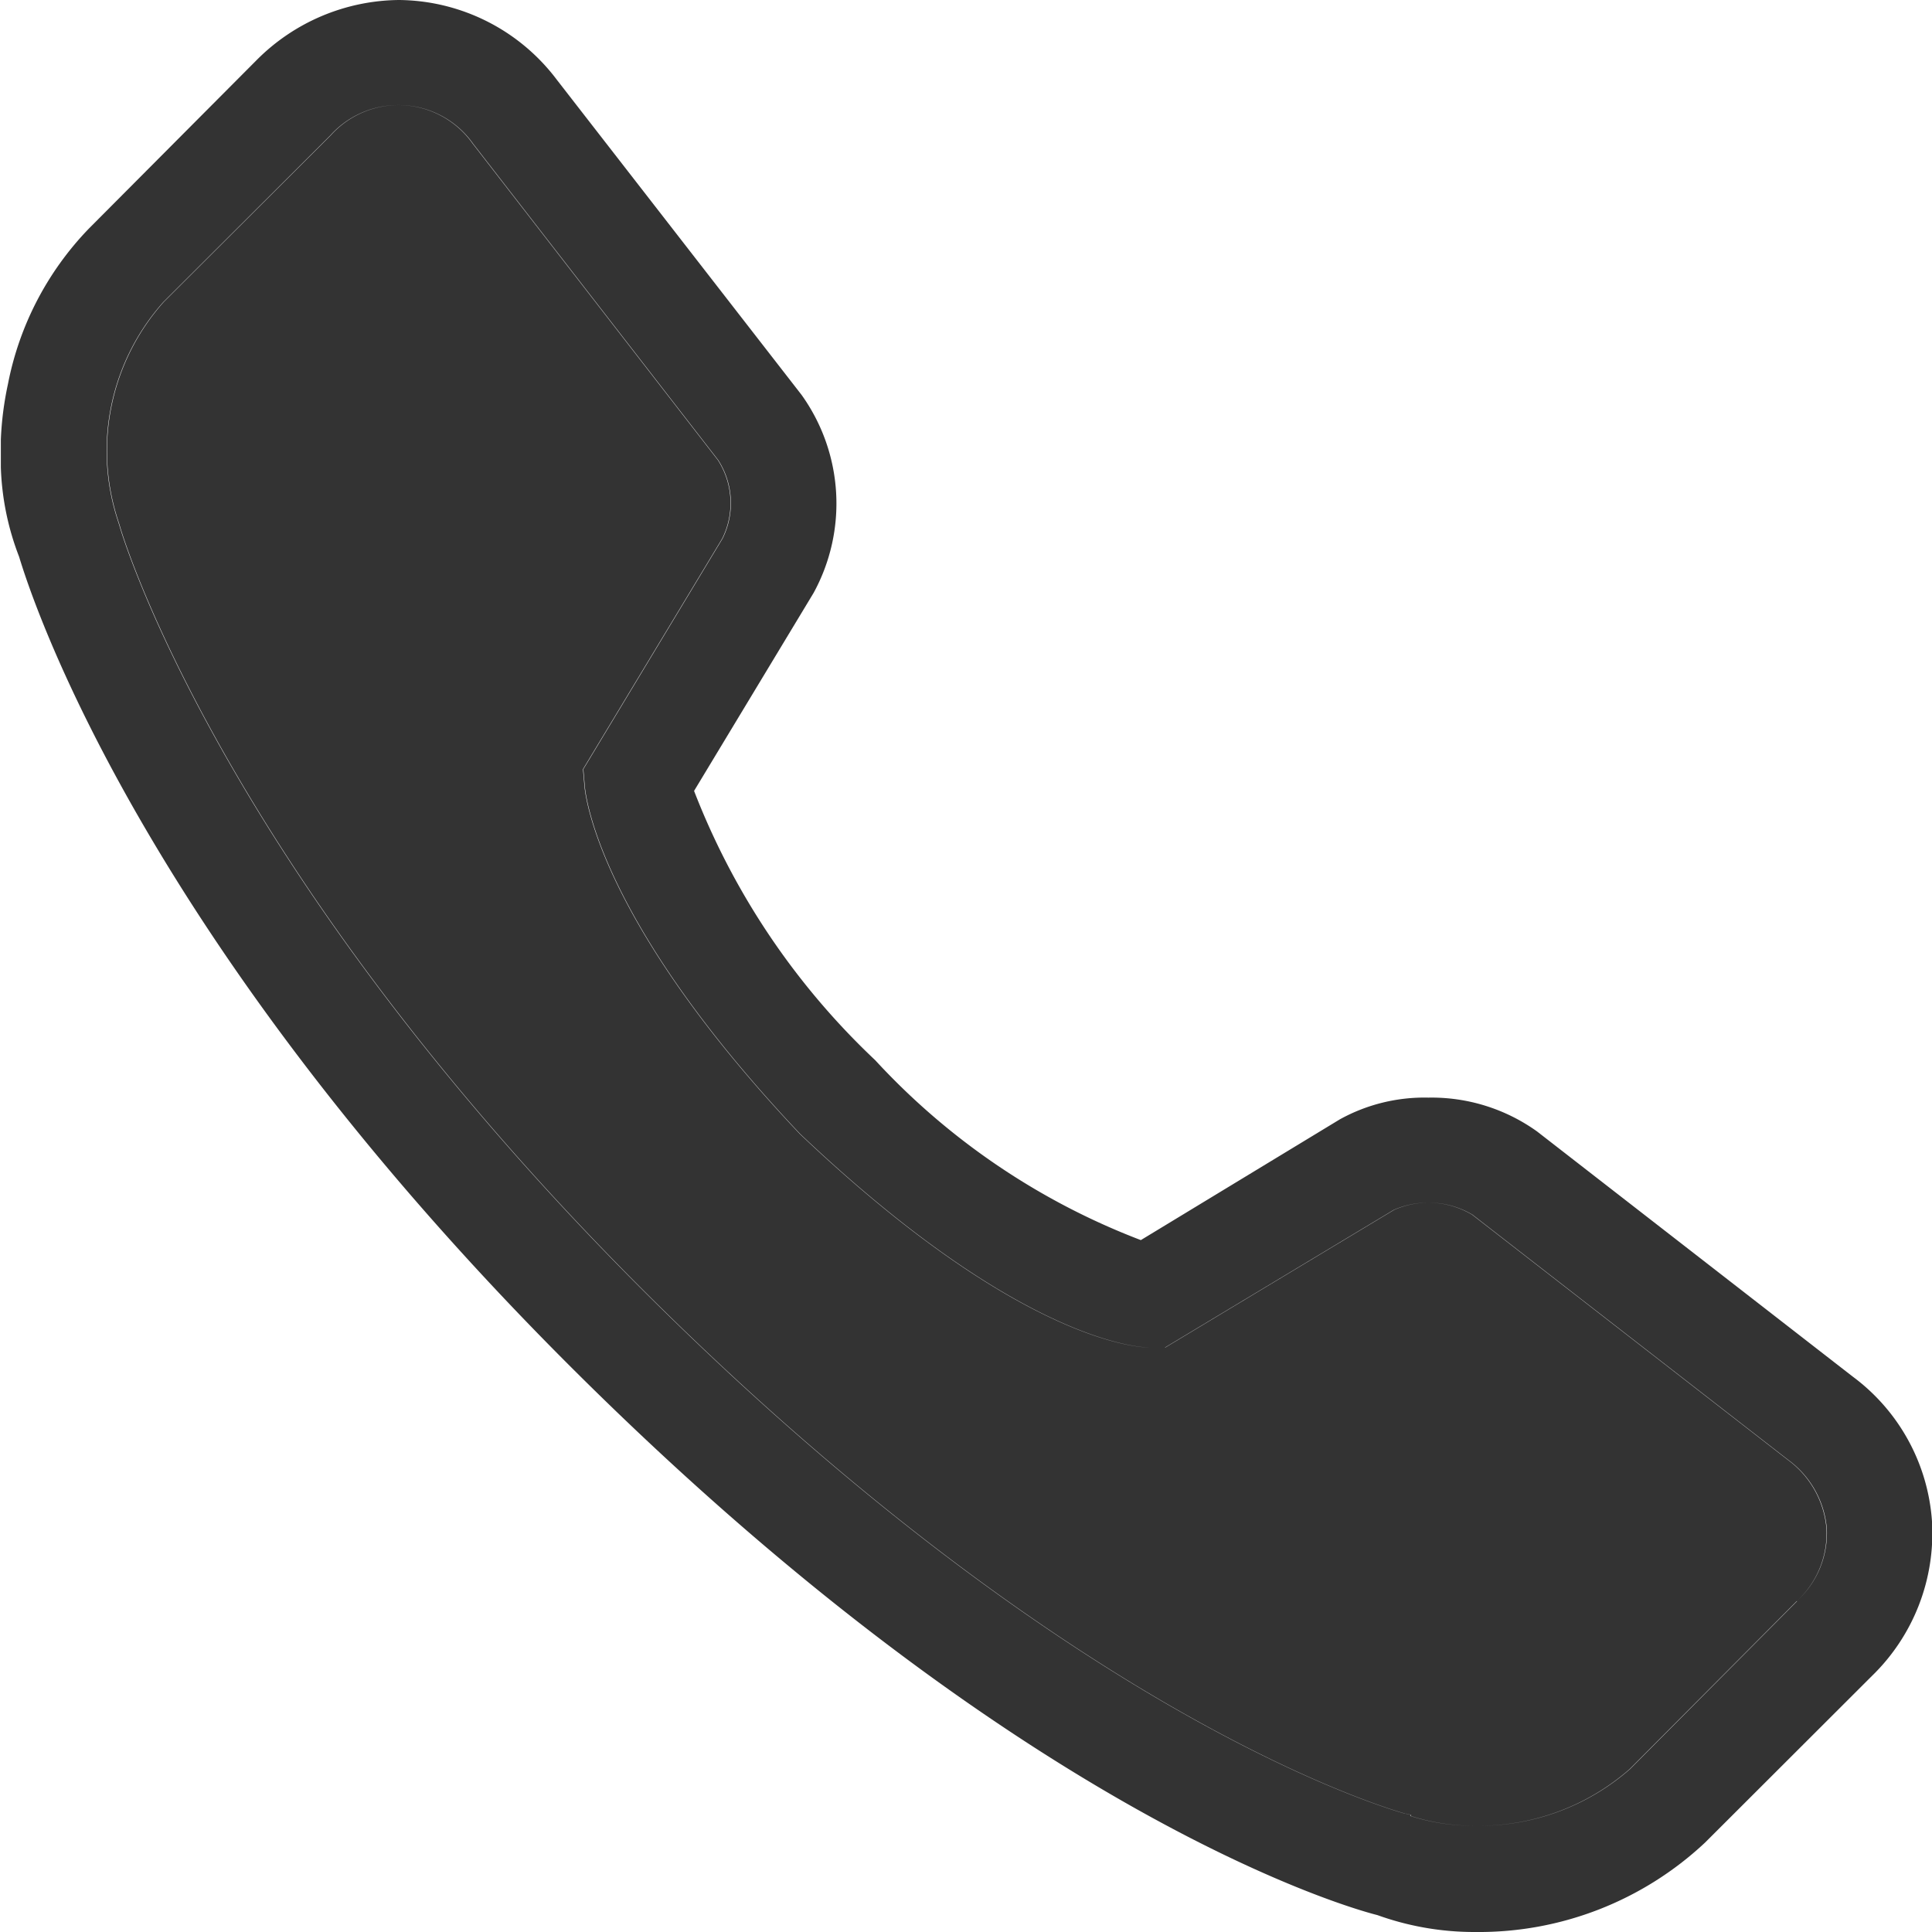 <svg xmlns="http://www.w3.org/2000/svg" width="16" height="16" viewBox="0 0 16 16">
  <defs>
    <style>
      .cls-1 {
        fill: #333;
        fill-rule: evenodd;
      }
    </style>
  </defs>
  <path id="形状_5" data-name="形状 5" class="cls-1" d="M651.806,4377.09l-2.614-2.03a0.712,0.712,0,0,0-.65-0.04l-1.895,1.14h-0.124c-0.107,0-1.1-.06-2.9-1.77h0c-1.635-1.73-1.772-2.76-1.783-2.88l-0.012-.14,1.153-1.91a0.659,0.659,0,0,0-.036-0.65l-2.03-2.62a0.755,0.755,0,0,0-1.178-.07l-1.383,1.38a1.851,1.851,0,0,0-.382,1.8h0l0.016,0.05h0c0.007,0.03.81,2.81,4.331,6.33,3.636,3.63,6.29,4.33,6.316,4.34h0.006l0.042,0.01,0,0.01a1.712,1.712,0,0,0,.528.08,1.894,1.894,0,0,0,1.286-.47l1.383-1.39a0.762,0.762,0,0,0,.246-0.6A0.787,0.787,0,0,0,651.806,4377.09ZM653,4377.6a1.631,1.631,0,0,0-.657-1.2l-2.614-2.03a1.5,1.5,0,0,0-.9-0.28,1.448,1.448,0,0,0-.733.18l-1.648,1a5.808,5.808,0,0,1-2.2-1.49,6.076,6.076,0,0,1-1.5-2.23l0.99-1.64a1.545,1.545,0,0,0-.1-1.64l-2.027-2.61a1.654,1.654,0,0,0-1.307-.66,1.684,1.684,0,0,0-1.181.5l-1.384,1.39a2.552,2.552,0,0,0-.673,1.29,2.682,2.682,0,0,0-.059.46v0.23a2.241,2.241,0,0,0,.151.74c0.1,0.33.99,3.13,4.549,6.69,3.671,3.67,6.381,4.48,6.7,4.56a2.367,2.367,0,0,0,.813.14,2.739,2.739,0,0,0,1.9-.74l1.382-1.38A1.648,1.648,0,0,0,653,4377.6Zm-1.117.66-1.383,1.39a1.894,1.894,0,0,1-1.286.47,1.712,1.712,0,0,1-.528-0.08l0-.01-0.042-.01h-0.006c-0.026-.01-2.68-0.71-6.316-4.34-3.521-3.52-4.324-6.3-4.331-6.33h0l-0.016-.05h0a1.851,1.851,0,0,1,.382-1.8l1.383-1.38a0.755,0.755,0,0,1,1.178.07l2.03,2.62a0.659,0.659,0,0,1,.036.65l-1.153,1.91,0.012,0.14c0.011,0.12.148,1.15,1.783,2.88h0c1.8,1.71,2.794,1.77,2.9,1.77h0.124l1.895-1.14a0.712,0.712,0,0,1,.65.04l2.614,2.03a0.787,0.787,0,0,1,.32.57A0.762,0.762,0,0,1,651.88,4378.26Z" transform="translate(-637 -4365)"/>
</svg>
